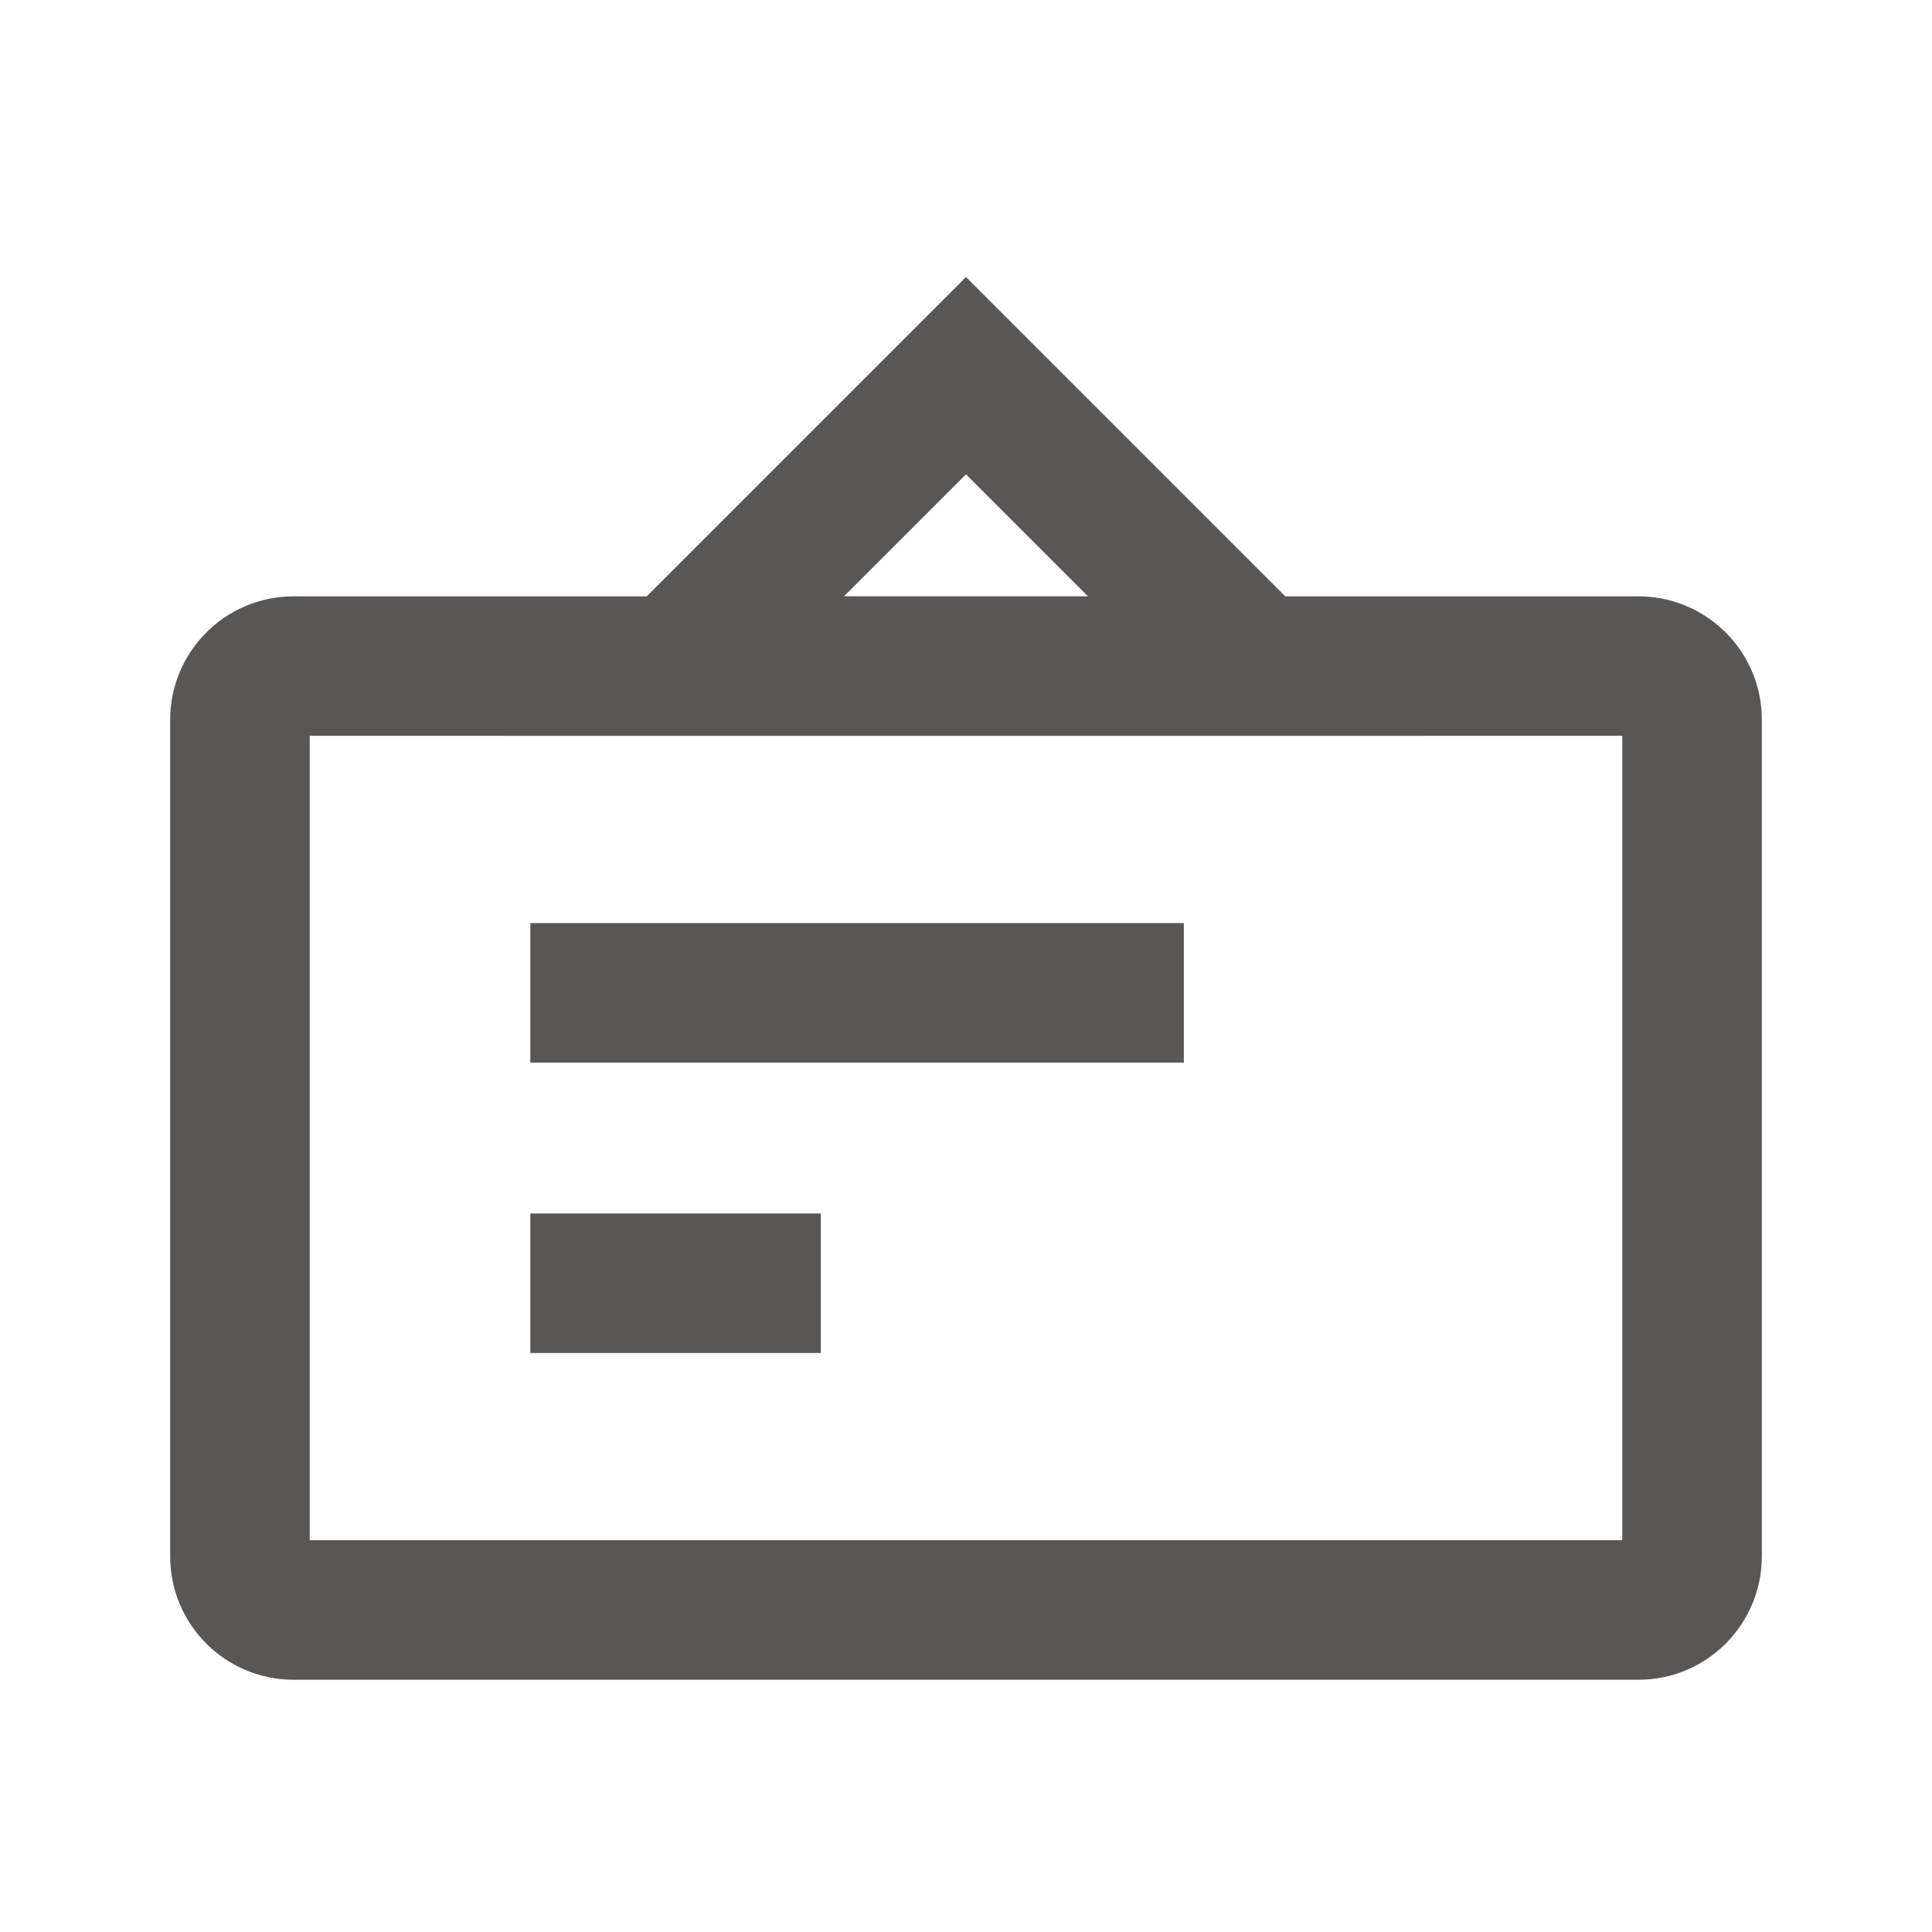 <?xml version="1.0" encoding="UTF-8"?>
<svg width="36px" height="36px" viewBox="0 0 36 36" version="1.1" xmlns="http://www.w3.org/2000/svg" xmlns:xlink="http://www.w3.org/1999/xlink">
    <title>icon/jieguogongshi</title>
    <g id="icon/jieguogongshi" stroke="none" stroke-width="1" fill="none" fill-rule="evenodd">
        <path d="M18,5.162 L23.95,11.112 L30.529,11.112 C31.747,11.112 32.743,12.057 32.824,13.254 L32.829,13.412 L32.829,29 C32.829,30.27 31.8,31.3 30.529,31.3 L30.529,31.3 L5.471,31.3 C4.2,31.3 3.171,30.27 3.171,29 L3.171,29 L3.171,13.412 C3.171,12.142 4.2,11.112 5.471,11.112 L5.471,11.112 L12.05,11.112 L18,5.162 Z M9.451,13.711 L5.771,13.711 L5.771,28.699 L30.229,28.699 L30.229,13.711 L26.549,13.711 L26.55,13.712 L9.45,13.712 L9.451,13.711 Z M15.294,22.612 L15.294,25.212 L9.882,25.212 L9.882,22.612 L15.294,22.612 Z M22.059,17.2 L22.059,19.8 L9.882,19.8 L9.882,17.2 L22.059,17.2 Z M18,8.838 L15.727,11.111 L20.272,11.111 L18,8.838 Z" id="形状结合" fill="#595656" fill-rule="nonzero"></path>
    </g>
</svg>